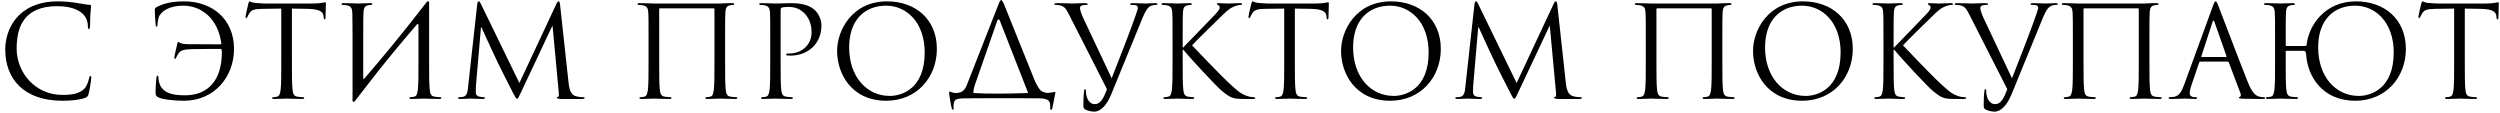 <?xml version="1.0" encoding="UTF-8"?> <svg xmlns="http://www.w3.org/2000/svg" width="355" height="16" viewBox="0 0 355 16" fill="none"> <path d="M8.862 14.306C10.014 14.306 11.382 14.18 12.102 13.892C12.426 13.748 12.462 13.712 12.57 13.37C12.75 12.758 12.966 11.192 12.966 11.066C12.966 10.922 12.93 10.796 12.84 10.796C12.732 10.796 12.696 10.868 12.66 11.066C12.606 11.39 12.372 12.182 11.994 12.578C11.274 13.316 10.212 13.478 8.862 13.478C5.01 13.478 2.364 10.328 2.364 6.89C2.364 3.704 3.498 0.878 8.124 0.878C10.374 0.878 12.48 1.634 12.48 3.74C12.48 3.992 12.498 4.118 12.624 4.118C12.768 4.118 12.804 3.848 12.804 2.984C12.804 1.94 12.93 1.076 12.93 0.878C12.93 0.77 12.894 0.68 12.696 0.68C12.012 0.68 10.392 0.194 8.25 0.194C2.526 0.194 0.744 4.154 0.744 7.034C0.744 11.192 3.372 14.306 8.862 14.306ZM26.158 0.194C23.746 0.194 22.774 0.752 22.216 1.022C22 1.166 21.982 1.238 21.982 1.4C21.982 1.814 22.036 3.002 22.108 3.578C22.126 3.74 22.18 3.776 22.234 3.776C22.288 3.776 22.36 3.74 22.36 3.56C22.396 3.056 22.468 2.48 22.666 2.174C23.26 1.256 24.556 0.806 26.032 0.806C28.606 0.806 31 2.66 31.432 6.224C31.414 6.242 31.432 6.296 31.288 6.296L27.544 6.278C27.328 6.278 26.626 6.296 26.104 6.242C25.618 6.206 25.456 5.954 25.33 5.972C25.168 5.99 25.186 6.206 25.15 6.314C25.114 6.458 24.754 8.006 24.754 8.186C24.754 8.294 24.79 8.348 24.844 8.348C24.916 8.348 24.97 8.312 25.024 8.168C25.078 8.042 25.132 7.916 25.33 7.61C25.618 7.178 26.014 7.016 27.184 6.98C28.354 6.944 31.09 6.944 31.342 6.944C31.504 6.944 31.504 7.34 31.504 7.448C31.504 11.408 29.524 13.532 26.284 13.532C24.808 13.532 22.972 13.37 22.576 11.606C22.522 11.354 22.486 11.102 22.486 10.94C22.486 10.796 22.468 10.742 22.36 10.742C22.27 10.742 22.234 10.832 22.216 11.03C22.198 11.318 22.09 12.092 22.09 12.992C22.09 13.478 22.144 13.622 22.378 13.766C22.918 14.108 24.646 14.306 26.122 14.306C30.406 14.306 33.232 10.94 33.232 6.944C33.232 2.75 30.172 0.194 26.158 0.194ZM41.452 1.22L43.72 1.256C45.448 1.292 45.862 1.706 45.934 2.246L45.952 2.444C45.97 2.696 46.006 2.75 46.096 2.75C46.168 2.75 46.222 2.678 46.222 2.516C46.222 2.318 46.276 1.076 46.276 0.536C46.276 0.428 46.276 0.32 46.186 0.32C46.042 0.32 45.556 0.5 44.404 0.5H37.654C37.438 0.5 36.754 0.464 36.232 0.41C35.746 0.374 35.566 0.194 35.44 0.194C35.368 0.194 35.296 0.428 35.26 0.536C35.224 0.68 34.864 2.228 34.864 2.408C34.864 2.516 34.9 2.57 34.954 2.57C35.026 2.57 35.08 2.534 35.134 2.39C35.188 2.264 35.242 2.138 35.44 1.832C35.728 1.4 36.16 1.274 37.276 1.256L39.94 1.22V8.834C39.94 10.562 39.94 11.984 39.85 12.74C39.778 13.262 39.688 13.658 39.328 13.73C39.166 13.766 38.95 13.802 38.788 13.802C38.68 13.802 38.644 13.856 38.644 13.91C38.644 14.018 38.734 14.054 38.932 14.054C39.472 14.054 40.606 14 40.696 14C40.786 14 41.92 14.054 42.91 14.054C43.108 14.054 43.198 14 43.198 13.91C43.198 13.856 43.162 13.802 43.054 13.802C42.892 13.802 42.496 13.766 42.244 13.73C41.704 13.658 41.596 13.262 41.542 12.74C41.452 11.984 41.452 10.562 41.452 8.834V1.22ZM50.063 13.946C49.973 14.54 50.261 14.612 50.495 14.234L50.711 13.946L52.205 12.02C54.437 9.104 56.795 6.278 59.171 3.506C59.333 3.308 59.423 3.416 59.423 3.632V8.834C59.423 10.562 59.423 11.984 59.333 12.74C59.261 13.262 59.171 13.658 58.811 13.73C58.649 13.766 58.433 13.802 58.271 13.802C58.163 13.802 58.127 13.856 58.127 13.91C58.127 14.018 58.217 14.054 58.415 14.054C58.955 14.054 60.089 14 60.179 14C60.269 14 61.403 14.054 62.393 14.054C62.591 14.054 62.681 14 62.681 13.91C62.681 13.856 62.645 13.802 62.537 13.802C62.375 13.802 61.979 13.766 61.727 13.73C61.187 13.658 61.079 13.262 61.025 12.74C60.935 11.984 60.935 10.562 60.935 8.834V5.666C60.935 3.254 60.935 2.354 60.935 0.698C61.025 0.104 60.737 0.032 60.503 0.41C56.813 5.18 54.293 8.186 51.737 11.156C51.665 11.246 51.575 11.228 51.575 11.084C51.575 5.144 51.575 2.354 51.611 1.778C51.647 1.148 51.791 0.842 52.277 0.752C52.493 0.716 52.601 0.698 52.727 0.698C52.799 0.698 52.871 0.662 52.871 0.59C52.871 0.482 52.781 0.446 52.583 0.446C52.043 0.446 50.909 0.5 50.819 0.5C50.729 0.5 49.595 0.446 48.785 0.446C48.587 0.446 48.497 0.482 48.497 0.59C48.497 0.662 48.569 0.698 48.641 0.698C48.803 0.698 49.109 0.716 49.253 0.752C49.847 0.878 49.991 1.166 50.027 1.778C50.063 2.354 50.027 2.858 50.063 5.666V13.946ZM79.529 0.68C79.493 0.338 79.439 0.194 79.313 0.194C79.187 0.194 79.115 0.32 79.043 0.482L73.751 11.786L68.243 0.464C68.153 0.266 68.081 0.194 67.973 0.194C67.865 0.194 67.811 0.32 67.775 0.518L66.479 12.254C66.407 12.938 66.353 13.64 65.759 13.748C65.489 13.802 65.363 13.802 65.219 13.802C65.129 13.802 65.039 13.838 65.039 13.892C65.039 14.018 65.165 14.054 65.345 14.054C65.831 14.054 66.695 14 66.857 14C67.001 14 67.865 14.054 68.531 14.054C68.747 14.054 68.855 14.018 68.855 13.892C68.855 13.838 68.783 13.802 68.711 13.802C68.603 13.802 68.333 13.784 68.027 13.712C67.757 13.658 67.559 13.424 67.559 13.154C67.559 12.848 67.559 12.524 67.577 12.236L68.297 3.884H68.369C68.567 4.37 70.583 8.69 70.745 9.014C70.835 9.194 72.383 12.308 72.851 13.19C73.193 13.838 73.283 14.018 73.409 14.018C73.571 14.018 73.625 13.856 74.003 13.064L78.413 3.704H78.467L79.331 12.992C79.367 13.316 79.385 13.694 79.295 13.712C79.205 13.73 79.079 13.766 79.079 13.838C79.079 13.982 79.223 14.018 79.637 14.054C79.889 14.072 80.339 14.054 80.807 14.054C81.563 14.054 82.391 14.054 82.643 14.054C82.859 14.054 83.021 14 83.021 13.892C83.021 13.82 82.967 13.802 82.877 13.802C82.697 13.802 82.229 13.802 81.707 13.64C80.933 13.388 80.807 12.38 80.735 11.732L79.529 0.68ZM102.965 5.666C102.965 2.858 102.965 2.354 103.001 1.778C103.037 1.148 103.181 0.842 103.667 0.752C103.883 0.716 103.991 0.698 104.117 0.698C104.189 0.698 104.261 0.662 104.261 0.59C104.261 0.482 104.171 0.446 103.973 0.446C103.433 0.446 103.145 0.446 102.209 0.5H92.849C92.759 0.5 91.625 0.446 90.815 0.446C90.617 0.446 90.527 0.482 90.527 0.59C90.527 0.662 90.599 0.698 90.671 0.698C90.833 0.698 91.139 0.716 91.283 0.752C91.877 0.878 92.021 1.166 92.057 1.778C92.093 2.354 92.093 2.858 92.093 5.666V8.834C92.093 10.562 92.093 11.984 92.003 12.74C91.931 13.262 91.841 13.658 91.481 13.73C91.319 13.766 91.103 13.802 90.941 13.802C90.833 13.802 90.797 13.856 90.797 13.91C90.797 14.018 90.887 14.054 91.085 14.054C91.625 14.054 92.759 14 92.849 14C92.939 14 94.073 14.054 95.063 14.054C95.261 14.054 95.351 14 95.351 13.91C95.351 13.856 95.315 13.802 95.207 13.802C95.045 13.802 94.649 13.766 94.397 13.73C93.857 13.658 93.749 13.262 93.695 12.74C93.605 11.984 93.605 10.562 93.605 8.834V1.292C93.605 1.202 93.659 1.184 93.713 1.184H101.345C101.399 1.184 101.453 1.22 101.453 1.292V8.834C101.453 10.562 101.453 11.984 101.363 12.74C101.291 13.262 101.201 13.658 100.841 13.73C100.679 13.766 100.463 13.802 100.301 13.802C100.193 13.802 100.157 13.856 100.157 13.91C100.157 14.018 100.247 14.054 100.445 14.054C100.985 14.054 102.119 14 102.209 14C102.299 14 103.433 14.054 104.423 14.054C104.621 14.054 104.711 14 104.711 13.91C104.711 13.856 104.675 13.802 104.567 13.802C104.405 13.802 104.009 13.766 103.757 13.73C103.217 13.658 103.109 13.262 103.055 12.74C102.965 11.984 102.965 10.562 102.965 8.834V5.666ZM109.372 8.834C109.372 10.562 109.372 11.984 109.282 12.74C109.21 13.262 109.12 13.658 108.76 13.73C108.598 13.766 108.382 13.802 108.22 13.802C108.112 13.802 108.076 13.856 108.076 13.91C108.076 14.018 108.166 14.054 108.364 14.054C108.904 14.054 110.038 14 110.092 14C110.182 14 111.316 14.054 112.306 14.054C112.504 14.054 112.594 14 112.594 13.91C112.594 13.856 112.558 13.802 112.45 13.802C112.288 13.802 111.892 13.766 111.64 13.73C111.1 13.658 110.992 13.262 110.938 12.74C110.848 11.984 110.848 10.562 110.848 8.834V1.436C110.848 1.256 110.884 1.13 110.992 1.094C111.154 1.022 111.46 0.986 111.766 0.986C112.18 0.986 113.278 0.914 114.232 1.886C115.186 2.858 115.24 4.064 115.24 4.658C115.24 6.314 113.872 7.592 112.126 7.592C111.748 7.592 111.64 7.61 111.64 7.754C111.64 7.844 111.748 7.88 111.838 7.88C111.928 7.898 112.126 7.898 112.216 7.898C114.772 7.898 116.644 6.17 116.644 3.614C116.644 2.66 116.14 1.85 115.744 1.472C115.456 1.202 114.646 0.446 112.396 0.446C111.568 0.446 110.524 0.5 110.128 0.5C109.984 0.5 108.904 0.446 108.094 0.446C107.896 0.446 107.806 0.482 107.806 0.59C107.806 0.662 107.878 0.698 107.95 0.698C108.112 0.698 108.418 0.716 108.562 0.752C109.156 0.878 109.3 1.166 109.336 1.778C109.372 2.354 109.372 2.858 109.372 5.666V8.834ZM118.869 7.232C118.869 10.472 120.921 14.306 125.853 14.306C130.191 14.306 133.035 10.976 133.035 6.944C133.035 2.75 130.011 0.194 125.961 0.194C120.993 0.194 118.869 4.316 118.869 7.232ZM120.579 6.728C120.579 2.786 122.829 0.806 125.835 0.806C128.679 0.806 131.307 3.128 131.307 7.448C131.307 12.686 127.959 13.622 126.339 13.622C123.099 13.622 120.579 10.922 120.579 6.728ZM138.22 13.208C138.22 13.19 138.22 13.172 138.22 13.154C138.22 12.83 138.31 12.398 138.472 11.948L141.604 2.966C141.694 2.696 141.892 2.678 141.982 2.948L145.978 13.154C145.978 13.172 145.996 13.19 145.996 13.208C142.882 13.316 140.182 13.334 138.22 13.208ZM144.844 13.946L147.58 13.964C149.074 13.964 149.128 14.522 149.128 15.08C149.128 15.152 149.128 15.224 149.128 15.278C149.11 15.53 149.164 15.584 149.254 15.584C149.362 15.584 149.398 15.512 149.434 15.35C149.47 15.152 149.74 13.82 149.848 13.262C149.866 13.154 149.884 13.046 149.794 13.046C149.686 13.046 149.38 13.154 148.822 13.19C148.624 13.208 148.12 13.154 147.706 12.776C147.418 12.416 147.184 11.984 146.986 11.57C145.852 8.798 142.882 1.346 142.594 0.662C142.342 0.104 142.27 0.014 142.162 0.014C142.054 0.014 141.964 0.122 141.748 0.716L137.338 11.948C137.032 12.74 136.708 13.19 135.754 13.208C135.268 13.226 134.98 12.992 134.836 12.992C134.764 12.992 134.781 13.226 134.781 13.334C134.8 13.478 135.07 15.242 135.16 15.422C135.196 15.53 135.25 15.584 135.304 15.584C135.375 15.584 135.412 15.548 135.412 15.404C135.412 15.224 135.375 14.918 135.448 14.612C135.574 14.18 135.7 13.982 136.924 13.964L140.02 13.946H144.844ZM157.192 12.668C156.706 13.928 156.31 14.792 155.428 14.792C154.726 14.792 154.204 13.964 154.204 13.01C154.204 12.74 154.204 12.668 154.078 12.668C154.042 12.668 153.988 12.668 153.952 12.848C153.862 13.424 153.826 14.486 153.844 15.098C153.844 15.314 153.934 15.44 154.114 15.548C154.456 15.746 155.068 15.854 155.356 15.854C156.31 15.854 157.174 14.918 157.804 13.37L162.214 2.606C162.718 1.364 163.024 1.076 163.276 0.914C163.618 0.698 164.014 0.698 164.14 0.698C164.284 0.698 164.356 0.662 164.356 0.572C164.374 0.482 164.266 0.446 164.068 0.446C163.546 0.446 162.772 0.5 162.664 0.5C162.448 0.5 161.62 0.446 160.9 0.446C160.612 0.446 160.504 0.482 160.486 0.59C160.486 0.68 160.576 0.698 160.684 0.698C160.882 0.698 161.152 0.698 161.368 0.77C161.548 0.86 161.584 1.04 161.584 1.184L161.314 2.03C160.846 3.452 158.866 8.6 157.858 11.12L153.808 2.534C153.52 1.922 153.358 1.364 153.358 1.148C153.358 1.022 153.394 0.878 153.592 0.788C153.754 0.716 154.078 0.698 154.276 0.698C154.402 0.698 154.456 0.662 154.456 0.572C154.456 0.482 154.294 0.446 153.97 0.446C153.286 0.446 152.476 0.5 152.296 0.5C152.08 0.5 151.054 0.446 150.19 0.446C149.901 0.446 149.721 0.464 149.721 0.572C149.721 0.644 149.757 0.698 149.865 0.698C149.974 0.698 150.28 0.698 150.55 0.77C151.18 0.95 151.36 1.184 151.846 2.156L157.192 12.668ZM166.501 8.834C166.501 10.562 166.501 11.984 166.411 12.74C166.339 13.262 166.249 13.658 165.889 13.73C165.727 13.766 165.511 13.802 165.349 13.802C165.241 13.802 165.205 13.856 165.205 13.91C165.205 14.018 165.295 14.054 165.493 14.054C166.033 14.054 167.077 14 167.221 14C167.365 14 168.409 14.054 169.291 14.054C169.489 14.054 169.579 14 169.579 13.91C169.579 13.856 169.543 13.802 169.435 13.802C169.273 13.802 168.985 13.766 168.733 13.73C168.193 13.658 168.085 13.262 168.031 12.74C167.941 11.984 167.941 10.562 167.941 8.834V7.07H168.031C168.895 8.132 172.711 12.254 173.521 12.92C174.295 13.532 174.745 13.928 175.699 14.018C176.095 14.054 176.437 14.054 176.941 14.054H177.859C178.165 14.054 178.255 14 178.255 13.91C178.255 13.838 178.147 13.802 178.021 13.802C177.895 13.802 177.373 13.766 176.905 13.568C176.041 13.208 175.735 12.92 174.223 11.516C173.485 10.832 169.741 6.962 169.273 6.44C169.651 5.99 172.783 2.93 173.233 2.498C174.043 1.724 174.439 1.274 175.177 0.95C175.537 0.788 175.915 0.698 176.185 0.698C176.329 0.698 176.365 0.662 176.365 0.572C176.365 0.482 176.293 0.446 176.095 0.446C175.645 0.446 174.457 0.5 174.367 0.5C173.935 0.5 173.377 0.446 173.017 0.446C172.891 0.446 172.801 0.482 172.801 0.572C172.801 0.644 172.873 0.68 172.963 0.716C173.107 0.77 173.197 0.878 173.197 1.094C173.197 1.4 172.729 1.868 172.225 2.39C171.577 3.092 168.319 6.404 168.013 6.746H167.941V5.666C167.941 2.858 167.941 2.354 167.977 1.778C168.013 1.148 168.157 0.842 168.643 0.752C168.859 0.716 168.967 0.698 169.093 0.698C169.165 0.698 169.237 0.662 169.237 0.59C169.237 0.482 169.147 0.446 168.949 0.446C168.409 0.446 167.365 0.5 167.203 0.5C167.095 0.5 166.033 0.446 165.223 0.446C165.025 0.446 164.935 0.482 164.935 0.59C164.935 0.662 165.007 0.698 165.079 0.698C165.241 0.698 165.547 0.716 165.691 0.752C166.285 0.878 166.429 1.166 166.465 1.778C166.501 2.354 166.501 2.858 166.501 5.666V8.834ZM183.87 1.22L186.138 1.256C187.866 1.292 188.28 1.706 188.352 2.246L188.37 2.444C188.388 2.696 188.424 2.75 188.514 2.75C188.586 2.75 188.64 2.678 188.64 2.516C188.64 2.318 188.694 1.076 188.694 0.536C188.694 0.428 188.694 0.32 188.604 0.32C188.46 0.32 187.974 0.5 186.822 0.5H180.072C179.856 0.5 179.172 0.464 178.65 0.41C178.164 0.374 177.984 0.194 177.858 0.194C177.786 0.194 177.714 0.428 177.678 0.536C177.642 0.68 177.282 2.228 177.282 2.408C177.282 2.516 177.318 2.57 177.372 2.57C177.444 2.57 177.498 2.534 177.552 2.39C177.606 2.264 177.66 2.138 177.858 1.832C178.146 1.4 178.578 1.274 179.694 1.256L182.358 1.22V8.834C182.358 10.562 182.358 11.984 182.268 12.74C182.196 13.262 182.106 13.658 181.746 13.73C181.584 13.766 181.368 13.802 181.206 13.802C181.098 13.802 181.062 13.856 181.062 13.91C181.062 14.018 181.152 14.054 181.35 14.054C181.89 14.054 183.024 14 183.114 14C183.204 14 184.338 14.054 185.328 14.054C185.526 14.054 185.616 14 185.616 13.91C185.616 13.856 185.58 13.802 185.472 13.802C185.31 13.802 184.914 13.766 184.662 13.73C184.122 13.658 184.014 13.262 183.96 12.74C183.87 11.984 183.87 10.562 183.87 8.834V1.22ZM190.429 7.232C190.429 10.472 192.481 14.306 197.413 14.306C201.751 14.306 204.595 10.976 204.595 6.944C204.595 2.75 201.571 0.194 197.521 0.194C192.553 0.194 190.429 4.316 190.429 7.232ZM192.139 6.728C192.139 2.786 194.389 0.806 197.395 0.806C200.239 0.806 202.867 3.128 202.867 7.448C202.867 12.686 199.519 13.622 197.899 13.622C194.659 13.622 192.139 10.922 192.139 6.728ZM221.138 0.68C221.102 0.338 221.048 0.194 220.922 0.194C220.796 0.194 220.724 0.32 220.652 0.482L215.36 11.786L209.852 0.464C209.762 0.266 209.69 0.194 209.582 0.194C209.474 0.194 209.42 0.32 209.384 0.518L208.088 12.254C208.016 12.938 207.962 13.64 207.368 13.748C207.098 13.802 206.972 13.802 206.828 13.802C206.738 13.802 206.648 13.838 206.648 13.892C206.648 14.018 206.774 14.054 206.954 14.054C207.44 14.054 208.304 14 208.466 14C208.61 14 209.474 14.054 210.14 14.054C210.356 14.054 210.464 14.018 210.464 13.892C210.464 13.838 210.392 13.802 210.32 13.802C210.212 13.802 209.942 13.784 209.636 13.712C209.366 13.658 209.168 13.424 209.168 13.154C209.168 12.848 209.168 12.524 209.186 12.236L209.906 3.884H209.978C210.176 4.37 212.192 8.69 212.354 9.014C212.444 9.194 213.992 12.308 214.46 13.19C214.802 13.838 214.892 14.018 215.018 14.018C215.18 14.018 215.234 13.856 215.612 13.064L220.022 3.704H220.076L220.94 12.992C220.976 13.316 220.994 13.694 220.904 13.712C220.814 13.73 220.688 13.766 220.688 13.838C220.688 13.982 220.832 14.018 221.246 14.054C221.498 14.072 221.948 14.054 222.416 14.054C223.172 14.054 224 14.054 224.252 14.054C224.468 14.054 224.63 14 224.63 13.892C224.63 13.82 224.576 13.802 224.486 13.802C224.306 13.802 223.838 13.802 223.316 13.64C222.542 13.388 222.416 12.38 222.344 11.732L221.138 0.68ZM244.574 5.666C244.574 2.858 244.574 2.354 244.61 1.778C244.646 1.148 244.79 0.842 245.276 0.752C245.492 0.716 245.6 0.698 245.726 0.698C245.798 0.698 245.87 0.662 245.87 0.59C245.87 0.482 245.78 0.446 245.582 0.446C245.042 0.446 244.754 0.446 243.818 0.5H234.458C234.368 0.5 233.234 0.446 232.424 0.446C232.226 0.446 232.136 0.482 232.136 0.59C232.136 0.662 232.208 0.698 232.28 0.698C232.442 0.698 232.748 0.716 232.892 0.752C233.486 0.878 233.63 1.166 233.666 1.778C233.702 2.354 233.702 2.858 233.702 5.666V8.834C233.702 10.562 233.702 11.984 233.612 12.74C233.54 13.262 233.45 13.658 233.09 13.73C232.928 13.766 232.712 13.802 232.55 13.802C232.442 13.802 232.406 13.856 232.406 13.91C232.406 14.018 232.496 14.054 232.694 14.054C233.234 14.054 234.368 14 234.458 14C234.548 14 235.682 14.054 236.672 14.054C236.87 14.054 236.96 14 236.96 13.91C236.96 13.856 236.924 13.802 236.816 13.802C236.654 13.802 236.258 13.766 236.006 13.73C235.466 13.658 235.358 13.262 235.304 12.74C235.214 11.984 235.214 10.562 235.214 8.834V1.292C235.214 1.202 235.268 1.184 235.322 1.184H242.954C243.008 1.184 243.062 1.22 243.062 1.292V8.834C243.062 10.562 243.062 11.984 242.972 12.74C242.9 13.262 242.81 13.658 242.45 13.73C242.288 13.766 242.072 13.802 241.91 13.802C241.802 13.802 241.766 13.856 241.766 13.91C241.766 14.018 241.856 14.054 242.054 14.054C242.594 14.054 243.728 14 243.818 14C243.908 14 245.042 14.054 246.032 14.054C246.23 14.054 246.32 14 246.32 13.91C246.32 13.856 246.284 13.802 246.176 13.802C246.014 13.802 245.618 13.766 245.366 13.73C244.826 13.658 244.718 13.262 244.664 12.74C244.574 11.984 244.574 10.562 244.574 8.834V5.666ZM248.929 7.232C248.929 10.472 250.981 14.306 255.913 14.306C260.251 14.306 263.095 10.976 263.095 6.944C263.095 2.75 260.071 0.194 256.021 0.194C251.053 0.194 248.929 4.316 248.929 7.232ZM250.639 6.728C250.639 2.786 252.889 0.806 255.895 0.806C258.739 0.806 261.367 3.128 261.367 7.448C261.367 12.686 258.019 13.622 256.399 13.622C253.159 13.622 250.639 10.922 250.639 6.728ZM267.452 8.834C267.452 10.562 267.452 11.984 267.362 12.74C267.29 13.262 267.2 13.658 266.84 13.73C266.678 13.766 266.462 13.802 266.3 13.802C266.192 13.802 266.156 13.856 266.156 13.91C266.156 14.018 266.246 14.054 266.444 14.054C266.984 14.054 268.028 14 268.172 14C268.316 14 269.36 14.054 270.242 14.054C270.44 14.054 270.53 14 270.53 13.91C270.53 13.856 270.494 13.802 270.386 13.802C270.224 13.802 269.936 13.766 269.684 13.73C269.144 13.658 269.036 13.262 268.982 12.74C268.892 11.984 268.892 10.562 268.892 8.834V7.07H268.982C269.846 8.132 273.662 12.254 274.472 12.92C275.246 13.532 275.696 13.928 276.65 14.018C277.046 14.054 277.388 14.054 277.892 14.054H278.81C279.116 14.054 279.206 14 279.206 13.91C279.206 13.838 279.098 13.802 278.972 13.802C278.846 13.802 278.324 13.766 277.856 13.568C276.992 13.208 276.686 12.92 275.174 11.516C274.436 10.832 270.692 6.962 270.224 6.44C270.602 5.99 273.734 2.93 274.184 2.498C274.994 1.724 275.39 1.274 276.128 0.95C276.488 0.788 276.866 0.698 277.136 0.698C277.28 0.698 277.316 0.662 277.316 0.572C277.316 0.482 277.244 0.446 277.046 0.446C276.596 0.446 275.408 0.5 275.318 0.5C274.886 0.5 274.328 0.446 273.968 0.446C273.842 0.446 273.752 0.482 273.752 0.572C273.752 0.644 273.824 0.68 273.914 0.716C274.058 0.77 274.148 0.878 274.148 1.094C274.148 1.4 273.68 1.868 273.176 2.39C272.528 3.092 269.27 6.404 268.964 6.746H268.892V5.666C268.892 2.858 268.892 2.354 268.928 1.778C268.964 1.148 269.108 0.842 269.594 0.752C269.81 0.716 269.918 0.698 270.044 0.698C270.116 0.698 270.188 0.662 270.188 0.59C270.188 0.482 270.098 0.446 269.9 0.446C269.36 0.446 268.316 0.5 268.154 0.5C268.046 0.5 266.984 0.446 266.174 0.446C265.976 0.446 265.886 0.482 265.886 0.59C265.886 0.662 265.958 0.698 266.03 0.698C266.192 0.698 266.498 0.716 266.642 0.752C267.236 0.878 267.38 1.166 267.416 1.778C267.452 2.354 267.452 2.858 267.452 5.666V8.834ZM285.037 12.668C284.551 13.928 284.155 14.792 283.273 14.792C282.571 14.792 282.049 13.964 282.049 13.01C282.049 12.74 282.049 12.668 281.923 12.668C281.887 12.668 281.833 12.668 281.797 12.848C281.707 13.424 281.671 14.486 281.689 15.098C281.689 15.314 281.779 15.44 281.959 15.548C282.301 15.746 282.913 15.854 283.201 15.854C284.155 15.854 285.019 14.918 285.649 13.37L290.059 2.606C290.563 1.364 290.869 1.076 291.121 0.914C291.463 0.698 291.859 0.698 291.985 0.698C292.129 0.698 292.201 0.662 292.201 0.572C292.219 0.482 292.111 0.446 291.913 0.446C291.391 0.446 290.617 0.5 290.509 0.5C290.293 0.5 289.465 0.446 288.745 0.446C288.457 0.446 288.349 0.482 288.331 0.59C288.331 0.68 288.421 0.698 288.529 0.698C288.727 0.698 288.997 0.698 289.213 0.77C289.393 0.86 289.429 1.04 289.429 1.184L289.159 2.03C288.691 3.452 286.711 8.6 285.703 11.12L281.653 2.534C281.365 1.922 281.203 1.364 281.203 1.148C281.203 1.022 281.239 0.878 281.437 0.788C281.599 0.716 281.923 0.698 282.121 0.698C282.247 0.698 282.301 0.662 282.301 0.572C282.301 0.482 282.139 0.446 281.815 0.446C281.131 0.446 280.321 0.5 280.141 0.5C279.925 0.5 278.899 0.446 278.035 0.446C277.747 0.446 277.567 0.464 277.567 0.572C277.567 0.644 277.603 0.698 277.711 0.698C277.819 0.698 278.125 0.698 278.395 0.77C279.025 0.95 279.205 1.184 279.691 2.156L285.037 12.668ZM305.219 5.666C305.219 2.858 305.219 2.354 305.255 1.778C305.291 1.148 305.435 0.842 305.921 0.752C306.137 0.716 306.245 0.698 306.371 0.698C306.443 0.698 306.515 0.662 306.515 0.59C306.515 0.482 306.425 0.446 306.227 0.446C305.687 0.446 305.399 0.446 304.463 0.5H295.103C295.013 0.5 293.879 0.446 293.069 0.446C292.871 0.446 292.781 0.482 292.781 0.59C292.781 0.662 292.853 0.698 292.925 0.698C293.087 0.698 293.393 0.716 293.537 0.752C294.131 0.878 294.275 1.166 294.311 1.778C294.347 2.354 294.347 2.858 294.347 5.666V8.834C294.347 10.562 294.347 11.984 294.257 12.74C294.185 13.262 294.095 13.658 293.735 13.73C293.573 13.766 293.357 13.802 293.195 13.802C293.087 13.802 293.051 13.856 293.051 13.91C293.051 14.018 293.141 14.054 293.339 14.054C293.879 14.054 295.013 14 295.103 14C295.193 14 296.327 14.054 297.317 14.054C297.515 14.054 297.605 14 297.605 13.91C297.605 13.856 297.569 13.802 297.461 13.802C297.299 13.802 296.903 13.766 296.651 13.73C296.111 13.658 296.003 13.262 295.949 12.74C295.859 11.984 295.859 10.562 295.859 8.834V1.292C295.859 1.202 295.913 1.184 295.967 1.184H303.599C303.653 1.184 303.707 1.22 303.707 1.292V8.834C303.707 10.562 303.707 11.984 303.617 12.74C303.545 13.262 303.455 13.658 303.095 13.73C302.933 13.766 302.717 13.802 302.555 13.802C302.447 13.802 302.411 13.856 302.411 13.91C302.411 14.018 302.501 14.054 302.699 14.054C303.239 14.054 304.373 14 304.463 14C304.553 14 305.687 14.054 306.677 14.054C306.875 14.054 306.965 14 306.965 13.91C306.965 13.856 306.929 13.802 306.821 13.802C306.659 13.802 306.263 13.766 306.011 13.73C305.471 13.658 305.363 13.262 305.309 12.74C305.219 11.984 305.219 10.562 305.219 8.834V5.666ZM314.614 0.194C314.506 0.194 314.434 0.302 314.218 0.896L310.132 12.074C309.808 12.974 309.448 13.658 308.62 13.766C308.476 13.784 308.224 13.802 308.098 13.802C308.008 13.802 307.936 13.838 307.936 13.91C307.936 14.018 308.044 14.054 308.278 14.054C309.124 14.054 310.114 14 310.312 14C310.51 14 311.284 14.054 311.716 14.054C311.878 14.054 311.986 14.018 311.986 13.91C311.986 13.838 311.932 13.802 311.806 13.802H311.626C311.32 13.802 310.942 13.64 310.942 13.28C310.942 12.956 311.032 12.524 311.194 12.074L312.274 8.888C312.31 8.798 312.364 8.744 312.454 8.744H316.324C316.414 8.744 316.45 8.78 316.486 8.852L318.16 13.28C318.196 13.352 318.196 13.46 318.196 13.514C318.196 13.676 318.088 13.766 318.052 13.766C317.998 13.766 317.926 13.82 317.926 13.892C317.926 14 318.124 14 318.466 14.018C319.708 14.054 321.022 14.054 321.292 14.054C321.49 14.054 321.652 14.018 321.652 13.91C321.652 13.82 321.58 13.802 321.472 13.802C321.292 13.802 321.022 13.784 320.752 13.694C320.374 13.586 319.852 13.298 319.204 11.696C318.106 8.96 315.28 1.526 315.01 0.842C314.794 0.284 314.722 0.194 314.614 0.194ZM312.652 8.096C312.598 8.096 312.562 8.06 312.598 7.97L314.182 3.11C314.218 2.984 314.272 2.912 314.308 2.912C314.362 2.912 314.398 2.966 314.452 3.11L316.162 7.97C316.18 8.042 316.18 8.096 316.09 8.096H312.652ZM324.571 8.834V7.322C324.571 7.232 324.625 7.214 324.679 7.214H326.965C327.469 7.214 327.415 7.394 327.469 7.718C327.667 10.85 329.773 14.306 334.453 14.306C338.791 14.306 341.635 10.976 341.635 6.944C341.635 2.75 338.611 0.194 334.561 0.194C330.097 0.194 327.793 3.632 327.523 6.476L327.325 6.53H324.679C324.625 6.53 324.571 6.512 324.571 6.422V6.044C324.571 3.236 324.571 2.354 324.607 1.778C324.643 1.148 324.787 0.842 325.273 0.752C325.489 0.716 325.597 0.698 325.723 0.698C325.795 0.698 325.867 0.662 325.867 0.59C325.867 0.482 325.777 0.446 325.579 0.446C325.039 0.446 323.905 0.5 323.815 0.5C323.725 0.5 322.591 0.446 321.781 0.446C321.583 0.446 321.493 0.482 321.493 0.59C321.493 0.662 321.565 0.698 321.637 0.698C321.799 0.698 322.105 0.716 322.249 0.752C322.843 0.878 322.987 1.166 323.023 1.778C323.059 2.354 323.059 2.858 323.059 5.666V8.834C323.059 10.562 323.059 11.984 322.969 12.74C322.897 13.262 322.807 13.658 322.447 13.73C322.285 13.766 322.069 13.802 321.907 13.802C321.799 13.802 321.763 13.856 321.763 13.91C321.763 14.018 321.853 14.054 322.051 14.054C322.591 14.054 323.725 14 323.815 14C323.905 14 325.039 14.054 326.029 14.054C326.227 14.054 326.317 14 326.317 13.91C326.317 13.856 326.281 13.802 326.173 13.802C326.011 13.802 325.615 13.766 325.363 13.73C324.823 13.658 324.715 13.262 324.661 12.74C324.571 11.984 324.571 10.562 324.571 8.834ZM329.179 6.728C329.179 2.786 331.429 0.806 334.435 0.806C337.279 0.806 339.907 3.128 339.907 7.448C339.907 12.686 336.559 13.622 334.939 13.622C331.699 13.622 329.179 10.922 329.179 6.728ZM350.001 1.22L352.269 1.256C353.997 1.292 354.411 1.706 354.483 2.246L354.501 2.444C354.519 2.696 354.555 2.75 354.645 2.75C354.717 2.75 354.771 2.678 354.771 2.516C354.771 2.318 354.825 1.076 354.825 0.536C354.825 0.428 354.825 0.32 354.735 0.32C354.591 0.32 354.105 0.5 352.953 0.5H346.203C345.987 0.5 345.303 0.464 344.781 0.41C344.295 0.374 344.115 0.194 343.989 0.194C343.917 0.194 343.845 0.428 343.809 0.536C343.773 0.68 343.413 2.228 343.413 2.408C343.413 2.516 343.449 2.57 343.503 2.57C343.575 2.57 343.629 2.534 343.683 2.39C343.737 2.264 343.791 2.138 343.989 1.832C344.277 1.4 344.709 1.274 345.825 1.256L348.489 1.22V8.834C348.489 10.562 348.489 11.984 348.399 12.74C348.327 13.262 348.237 13.658 347.877 13.73C347.715 13.766 347.499 13.802 347.337 13.802C347.229 13.802 347.193 13.856 347.193 13.91C347.193 14.018 347.283 14.054 347.481 14.054C348.021 14.054 349.155 14 349.245 14C349.335 14 350.469 14.054 351.459 14.054C351.657 14.054 351.747 14 351.747 13.91C351.747 13.856 351.711 13.802 351.603 13.802C351.441 13.802 351.045 13.766 350.793 13.73C350.253 13.658 350.145 13.262 350.091 12.74C350.001 11.984 350.001 10.562 350.001 8.834V1.22Z" fill="url(#paint0_radial_2516_454)"></path> <defs> <radialGradient id="paint0_radial_2516_454" cx="0" cy="0" r="1" gradientUnits="userSpaceOnUse" gradientTransform="translate(166 -26.256) rotate(81.843) scale(77.528 2308.65)"> <stop offset="1"></stop> <stop offset="1" stop-color="#BB6C4D"></stop> </radialGradient> </defs> </svg> 